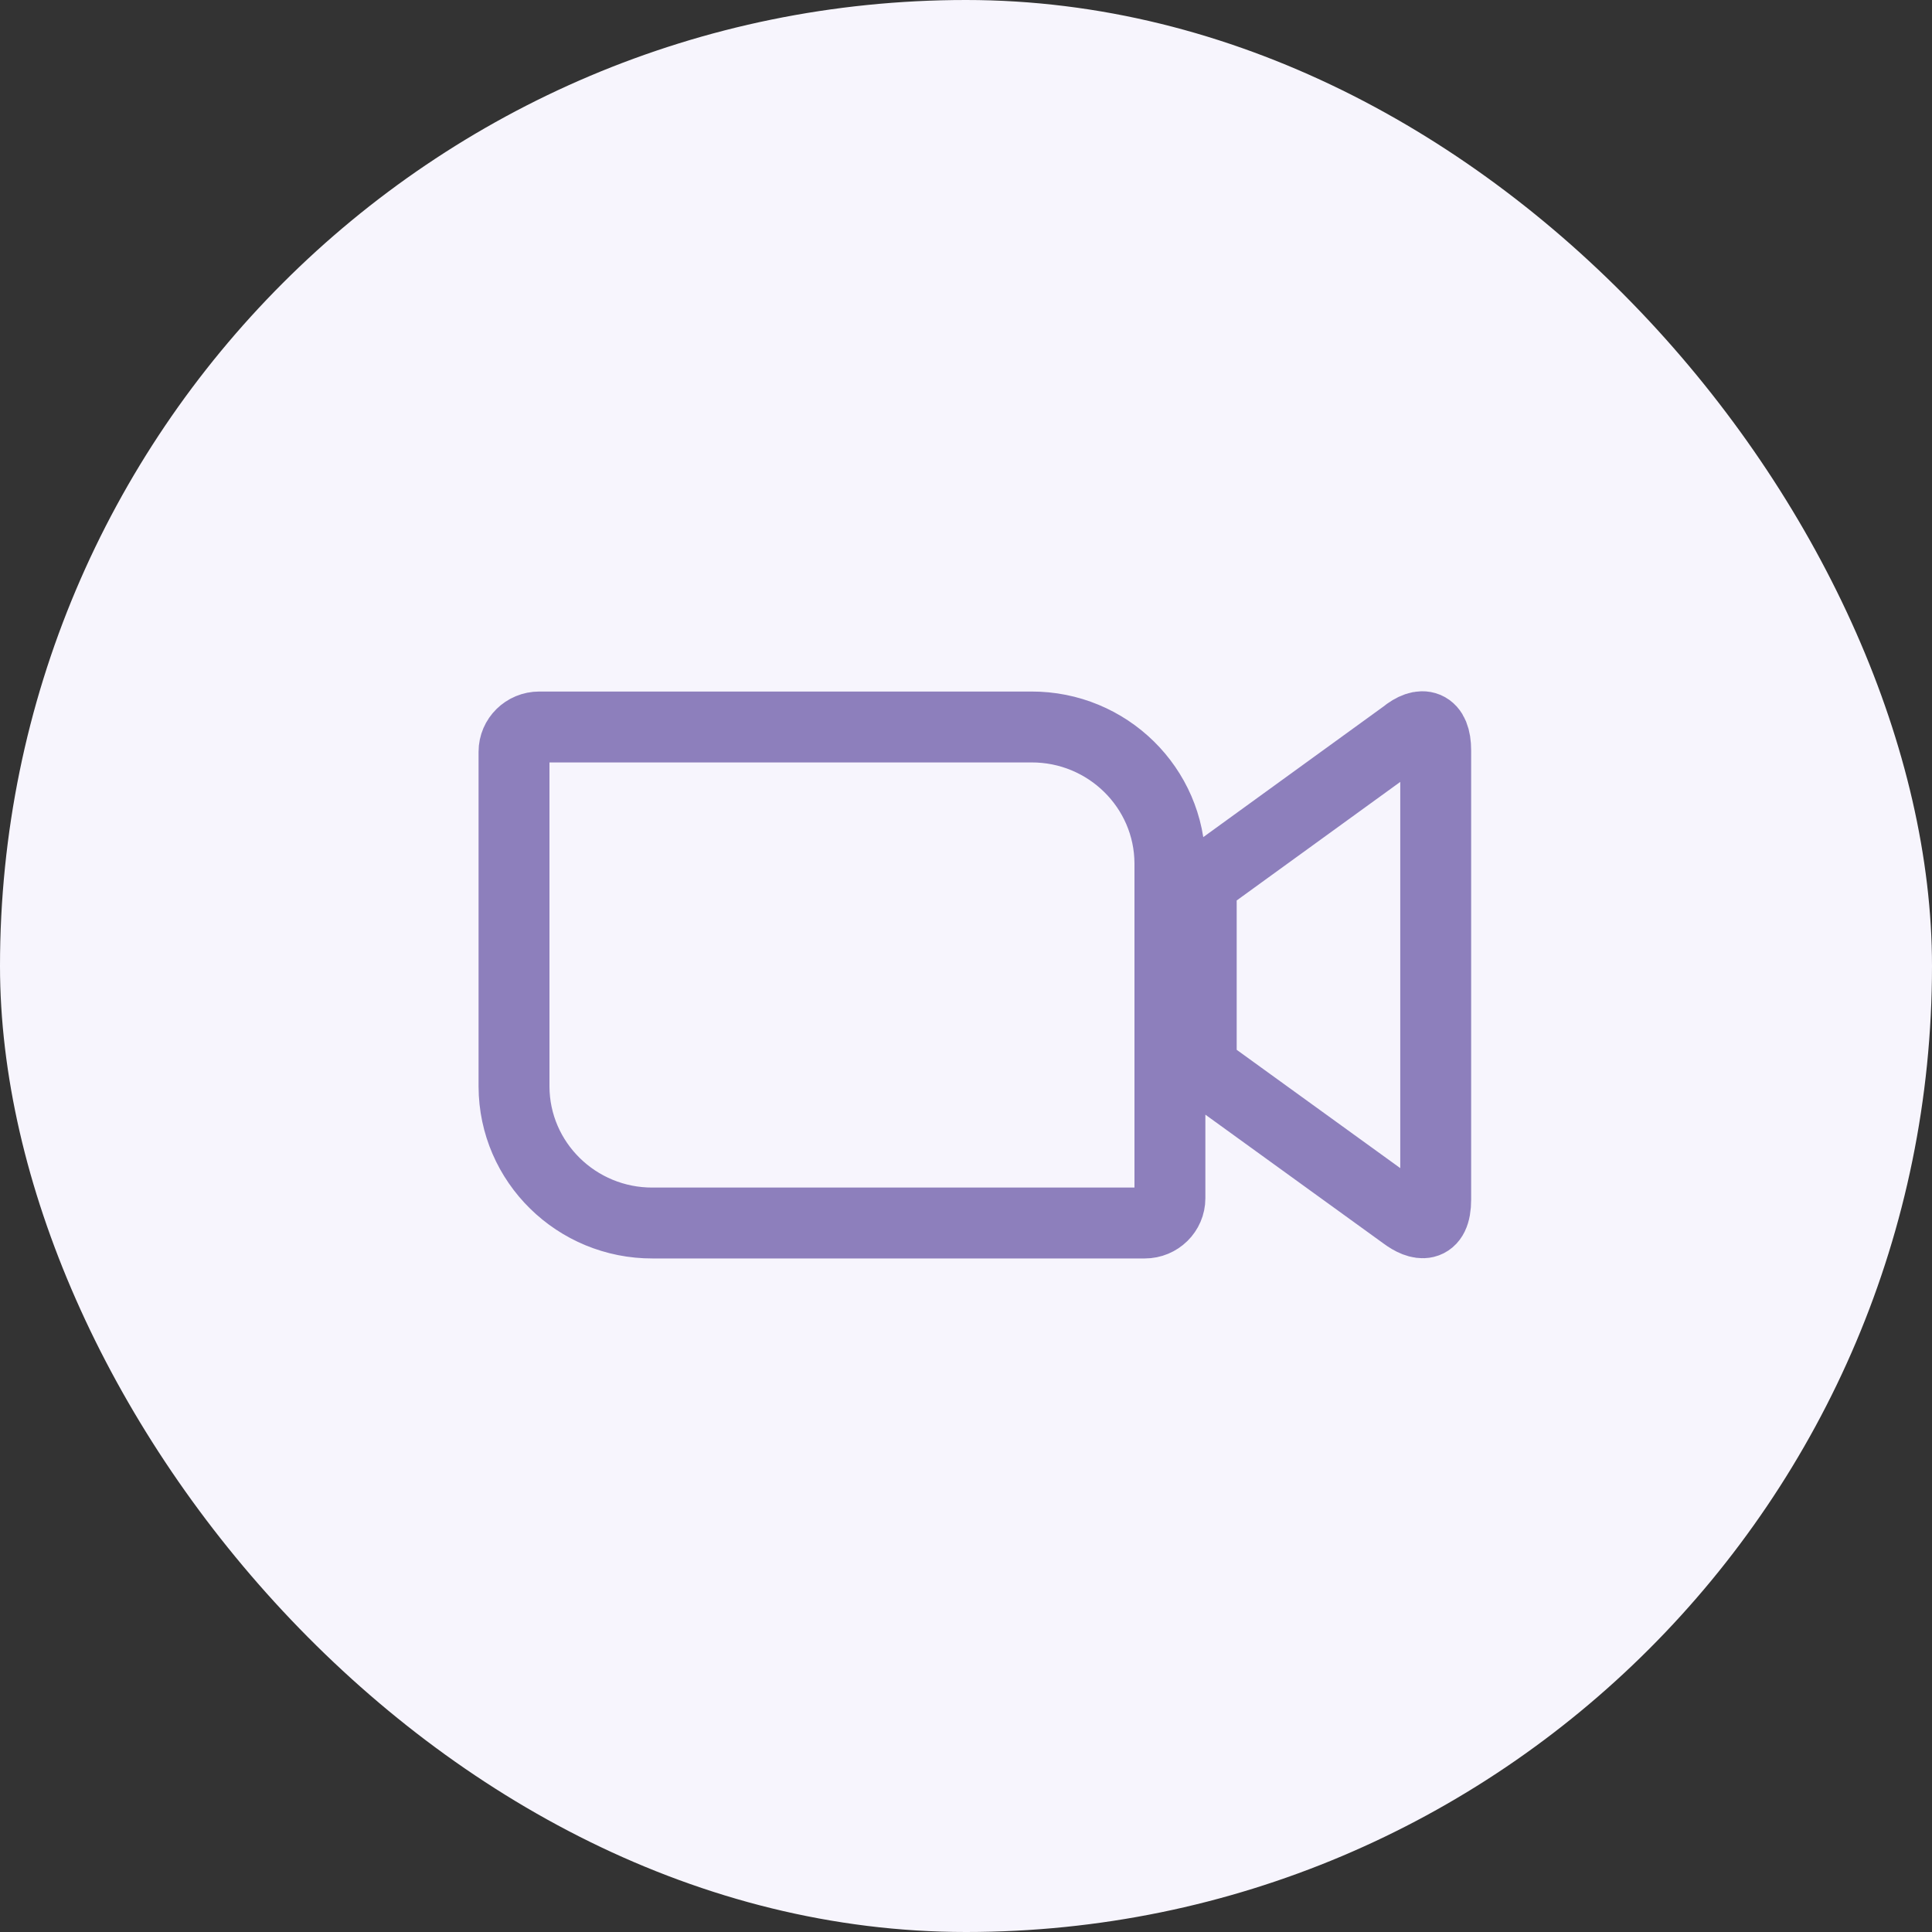 <svg width="109" height="109" viewBox="0 0 109 109" fill="none" xmlns="http://www.w3.org/2000/svg">
<rect x="0" y="0" width="109" height="109" fill="#333333" stroke="none"/>
<rect width="109" height="109" rx="54.5" fill="#F7F5FD"/>
<g clip-path="url(#clip0_888_117)">
<path d="M29 42.411V61.306C29.017 65.579 32.534 69.017 36.823 69H64.581C65.371 69 66.005 68.37 66.005 67.604V48.71C65.988 44.437 62.472 40.998 58.182 41.015H30.424C29.635 41.015 29 41.645 29 42.411ZM67.772 49.782L79.233 41.475C80.228 40.658 81 40.862 81 42.343V67.672C81 69.358 80.056 69.153 79.233 68.54L67.772 60.25V49.782Z" stroke="#8D7FBC" stroke-width="4" stroke-linejoin="round"/>
</g>
<defs>
<clipPath id="clip0_888_117">
<rect width="62" height="62" fill="white" transform="translate(24 24)"/>
</clipPath>
</defs>
</svg>
